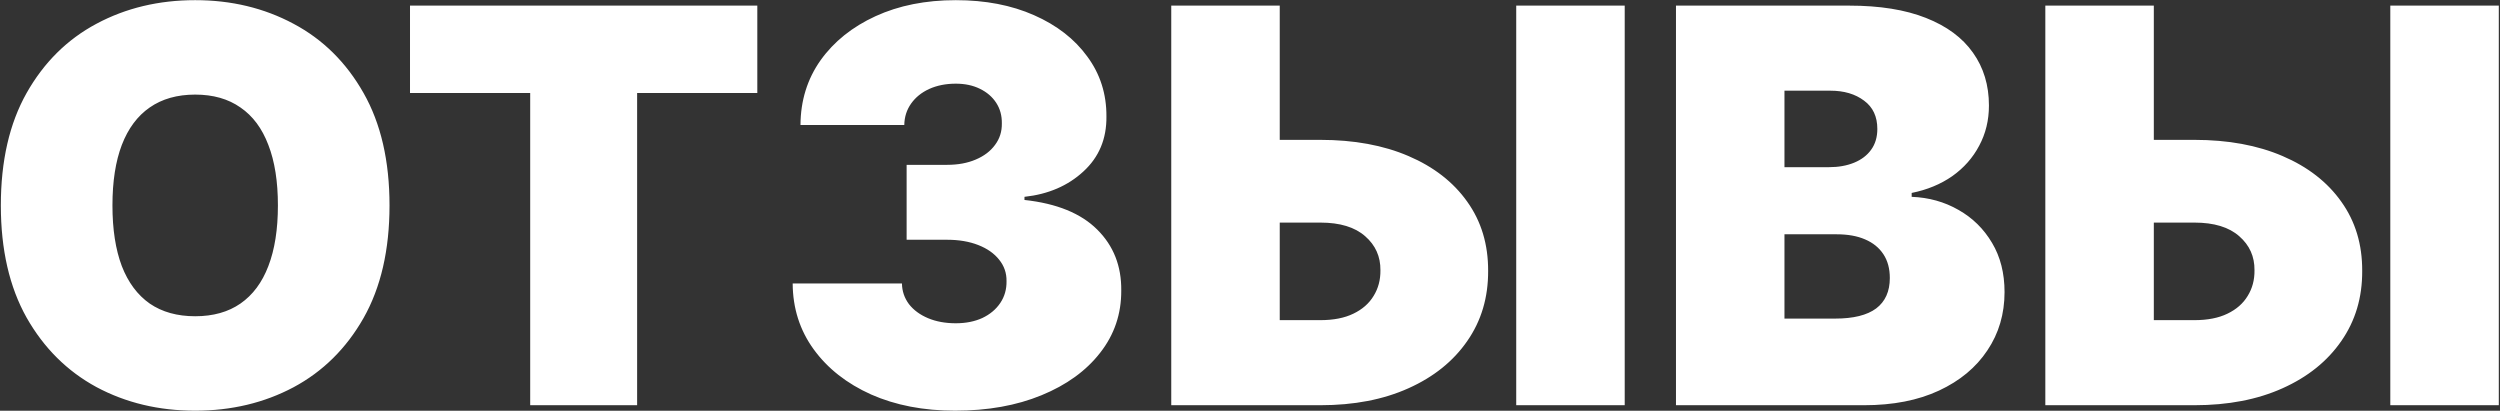 <?xml version="1.0" encoding="UTF-8"?> <svg xmlns="http://www.w3.org/2000/svg" width="1820" height="299" viewBox="0 0 1820 299" fill="none"><rect x="0" y="0" width="1820" height="299" fill="#333333" stroke="none"/> <path d="M283.568 149.545C283.568 181.932 277.271 209.252 264.676 231.506C252.081 253.665 235.083 270.473 213.682 281.932C192.28 293.295 168.417 298.977 142.091 298.977C115.576 298.977 91.617 293.248 70.216 281.79C48.909 270.237 31.958 253.381 19.364 231.222C6.864 208.968 0.614 181.742 0.614 149.545C0.614 117.159 6.864 89.886 19.364 67.727C31.958 45.474 48.909 28.665 70.216 17.301C91.617 5.843 115.576 0.114 142.091 0.114C168.417 0.114 192.28 5.843 213.682 17.301C235.083 28.665 252.081 45.474 264.676 67.727C277.271 89.886 283.568 117.159 283.568 149.545ZM202.318 149.545C202.318 132.121 199.998 117.443 195.358 105.511C190.812 93.485 184.042 84.394 175.045 78.239C166.144 71.989 155.159 68.864 142.091 68.864C129.023 68.864 117.991 71.989 108.994 78.239C100.093 84.394 93.322 93.485 88.682 105.511C84.136 117.443 81.864 132.121 81.864 149.545C81.864 166.97 84.136 181.695 88.682 193.722C93.322 205.653 100.093 214.744 108.994 220.994C117.991 227.15 129.023 230.227 142.091 230.227C155.159 230.227 166.144 227.15 175.045 220.994C184.042 214.744 190.812 205.653 195.358 193.722C199.998 181.695 202.318 166.97 202.318 149.545ZM298.483 67.727V4.091H551.324V67.727H463.824V295H385.983V67.727H298.483ZM695.251 298.977C672.335 298.977 651.975 295.047 634.172 287.188C616.464 279.233 602.543 268.295 592.411 254.375C582.278 240.455 577.164 224.451 577.07 206.364H656.615C656.71 211.951 658.414 216.97 661.729 221.42C665.138 225.777 669.778 229.186 675.649 231.648C681.52 234.11 688.244 235.341 695.82 235.341C703.111 235.341 709.551 234.062 715.138 231.506C720.725 228.854 725.081 225.208 728.206 220.568C731.331 215.928 732.846 210.625 732.751 204.659C732.846 198.788 731.047 193.58 727.354 189.034C723.755 184.489 718.689 180.937 712.155 178.381C705.621 175.824 698.092 174.545 689.57 174.545H660.024V120H689.57C697.429 120 704.342 118.722 710.308 116.165C716.369 113.608 721.056 110.057 724.371 105.511C727.78 100.966 729.437 95.758 729.342 89.886C729.437 84.204 728.064 79.186 725.223 74.829C722.382 70.474 718.405 67.064 713.291 64.602C708.272 62.14 702.448 60.909 695.82 60.909C688.623 60.909 682.183 62.188 676.501 64.744C670.914 67.301 666.511 70.852 663.291 75.398C660.071 79.943 658.414 85.151 658.32 91.023H582.751C582.846 73.22 587.723 57.5 597.382 43.864C607.136 30.227 620.488 19.526 637.439 11.761C654.39 3.996 673.85 0.114 695.82 0.114C717.316 0.114 736.303 3.759 752.78 11.051C769.352 18.343 782.278 28.381 791.558 41.165C800.933 53.854 805.573 68.39 805.479 84.773C805.668 101.061 800.081 114.413 788.717 124.83C777.448 135.246 763.149 141.402 745.82 143.295V145.568C769.304 148.125 786.965 155.322 798.803 167.159C810.64 178.902 816.464 193.674 816.274 211.477C816.369 228.523 811.255 243.627 800.933 256.79C790.706 269.953 776.454 280.275 758.178 287.756C739.996 295.237 719.02 298.977 695.251 298.977ZM900.969 101.818H961.196C985.723 101.818 1007.12 105.748 1025.4 113.608C1043.77 121.468 1058.02 132.547 1068.16 146.847C1078.38 161.146 1083.45 177.955 1083.36 197.273C1083.45 216.591 1078.38 233.589 1068.16 248.267C1058.02 262.945 1043.77 274.403 1025.4 282.642C1007.12 290.881 985.723 295 961.196 295H852.673V4.091H931.651V233.068H961.196C970.76 233.068 978.762 231.506 985.202 228.381C991.736 225.256 996.66 220.947 999.974 215.455C1003.38 209.962 1005.04 203.712 1004.95 196.705C1005.04 186.761 1001.35 178.523 993.866 171.989C986.385 165.36 975.495 162.045 961.196 162.045H900.969V101.818ZM1182.79 4.091V295H1103.81V4.091H1182.79ZM1220.11 295V4.091H1346.25C1368.4 4.091 1387.01 7.074 1402.07 13.04C1417.22 19.006 1428.63 27.434 1436.3 38.324C1444.07 49.214 1447.95 62.045 1447.95 76.818C1447.95 87.519 1445.58 97.273 1440.85 106.08C1436.21 114.886 1429.67 122.273 1421.25 128.239C1412.82 134.11 1402.97 138.182 1391.7 140.455V143.295C1404.2 143.769 1415.56 146.941 1425.79 152.812C1436.02 158.589 1444.16 166.591 1450.22 176.818C1456.28 186.951 1459.31 198.883 1459.31 212.614C1459.31 228.523 1455.15 242.68 1446.81 255.085C1438.58 267.491 1426.83 277.244 1411.59 284.347C1396.34 291.449 1378.16 295 1357.04 295H1220.11ZM1299.09 231.932H1336.02C1349.28 231.932 1359.22 229.47 1365.85 224.545C1372.48 219.527 1375.79 212.14 1375.79 202.386C1375.79 195.568 1374.23 189.792 1371.1 185.057C1367.98 180.322 1363.53 176.723 1357.75 174.261C1352.07 171.799 1345.2 170.568 1337.15 170.568H1299.09V231.932ZM1299.09 121.705H1331.47C1338.39 121.705 1344.49 120.616 1349.8 118.438C1355.1 116.259 1359.22 113.134 1362.15 109.062C1365.19 104.896 1366.7 99.829 1366.7 93.864C1366.7 84.867 1363.48 78.002 1357.04 73.267C1350.6 68.438 1342.46 66.023 1332.61 66.023H1299.09V121.705ZM1537.3 101.818H1597.52C1622.05 101.818 1643.45 105.748 1661.73 113.608C1680.1 121.468 1694.35 132.547 1704.48 146.847C1714.71 161.146 1719.78 177.955 1719.68 197.273C1719.78 216.591 1714.71 233.589 1704.48 248.267C1694.35 262.945 1680.1 274.403 1661.73 282.642C1643.45 290.881 1622.05 295 1597.52 295H1489V4.091H1567.98V233.068H1597.52C1607.09 233.068 1615.09 231.506 1621.53 228.381C1628.06 225.256 1632.99 220.947 1636.3 215.455C1639.71 209.962 1641.37 203.712 1641.27 196.705C1641.37 186.761 1637.68 178.523 1630.19 171.989C1622.71 165.36 1611.82 162.045 1597.52 162.045H1537.3V101.818ZM1819.12 4.091V295H1740.14V4.091H1819.12Z" fill="white"></path> </svg> 